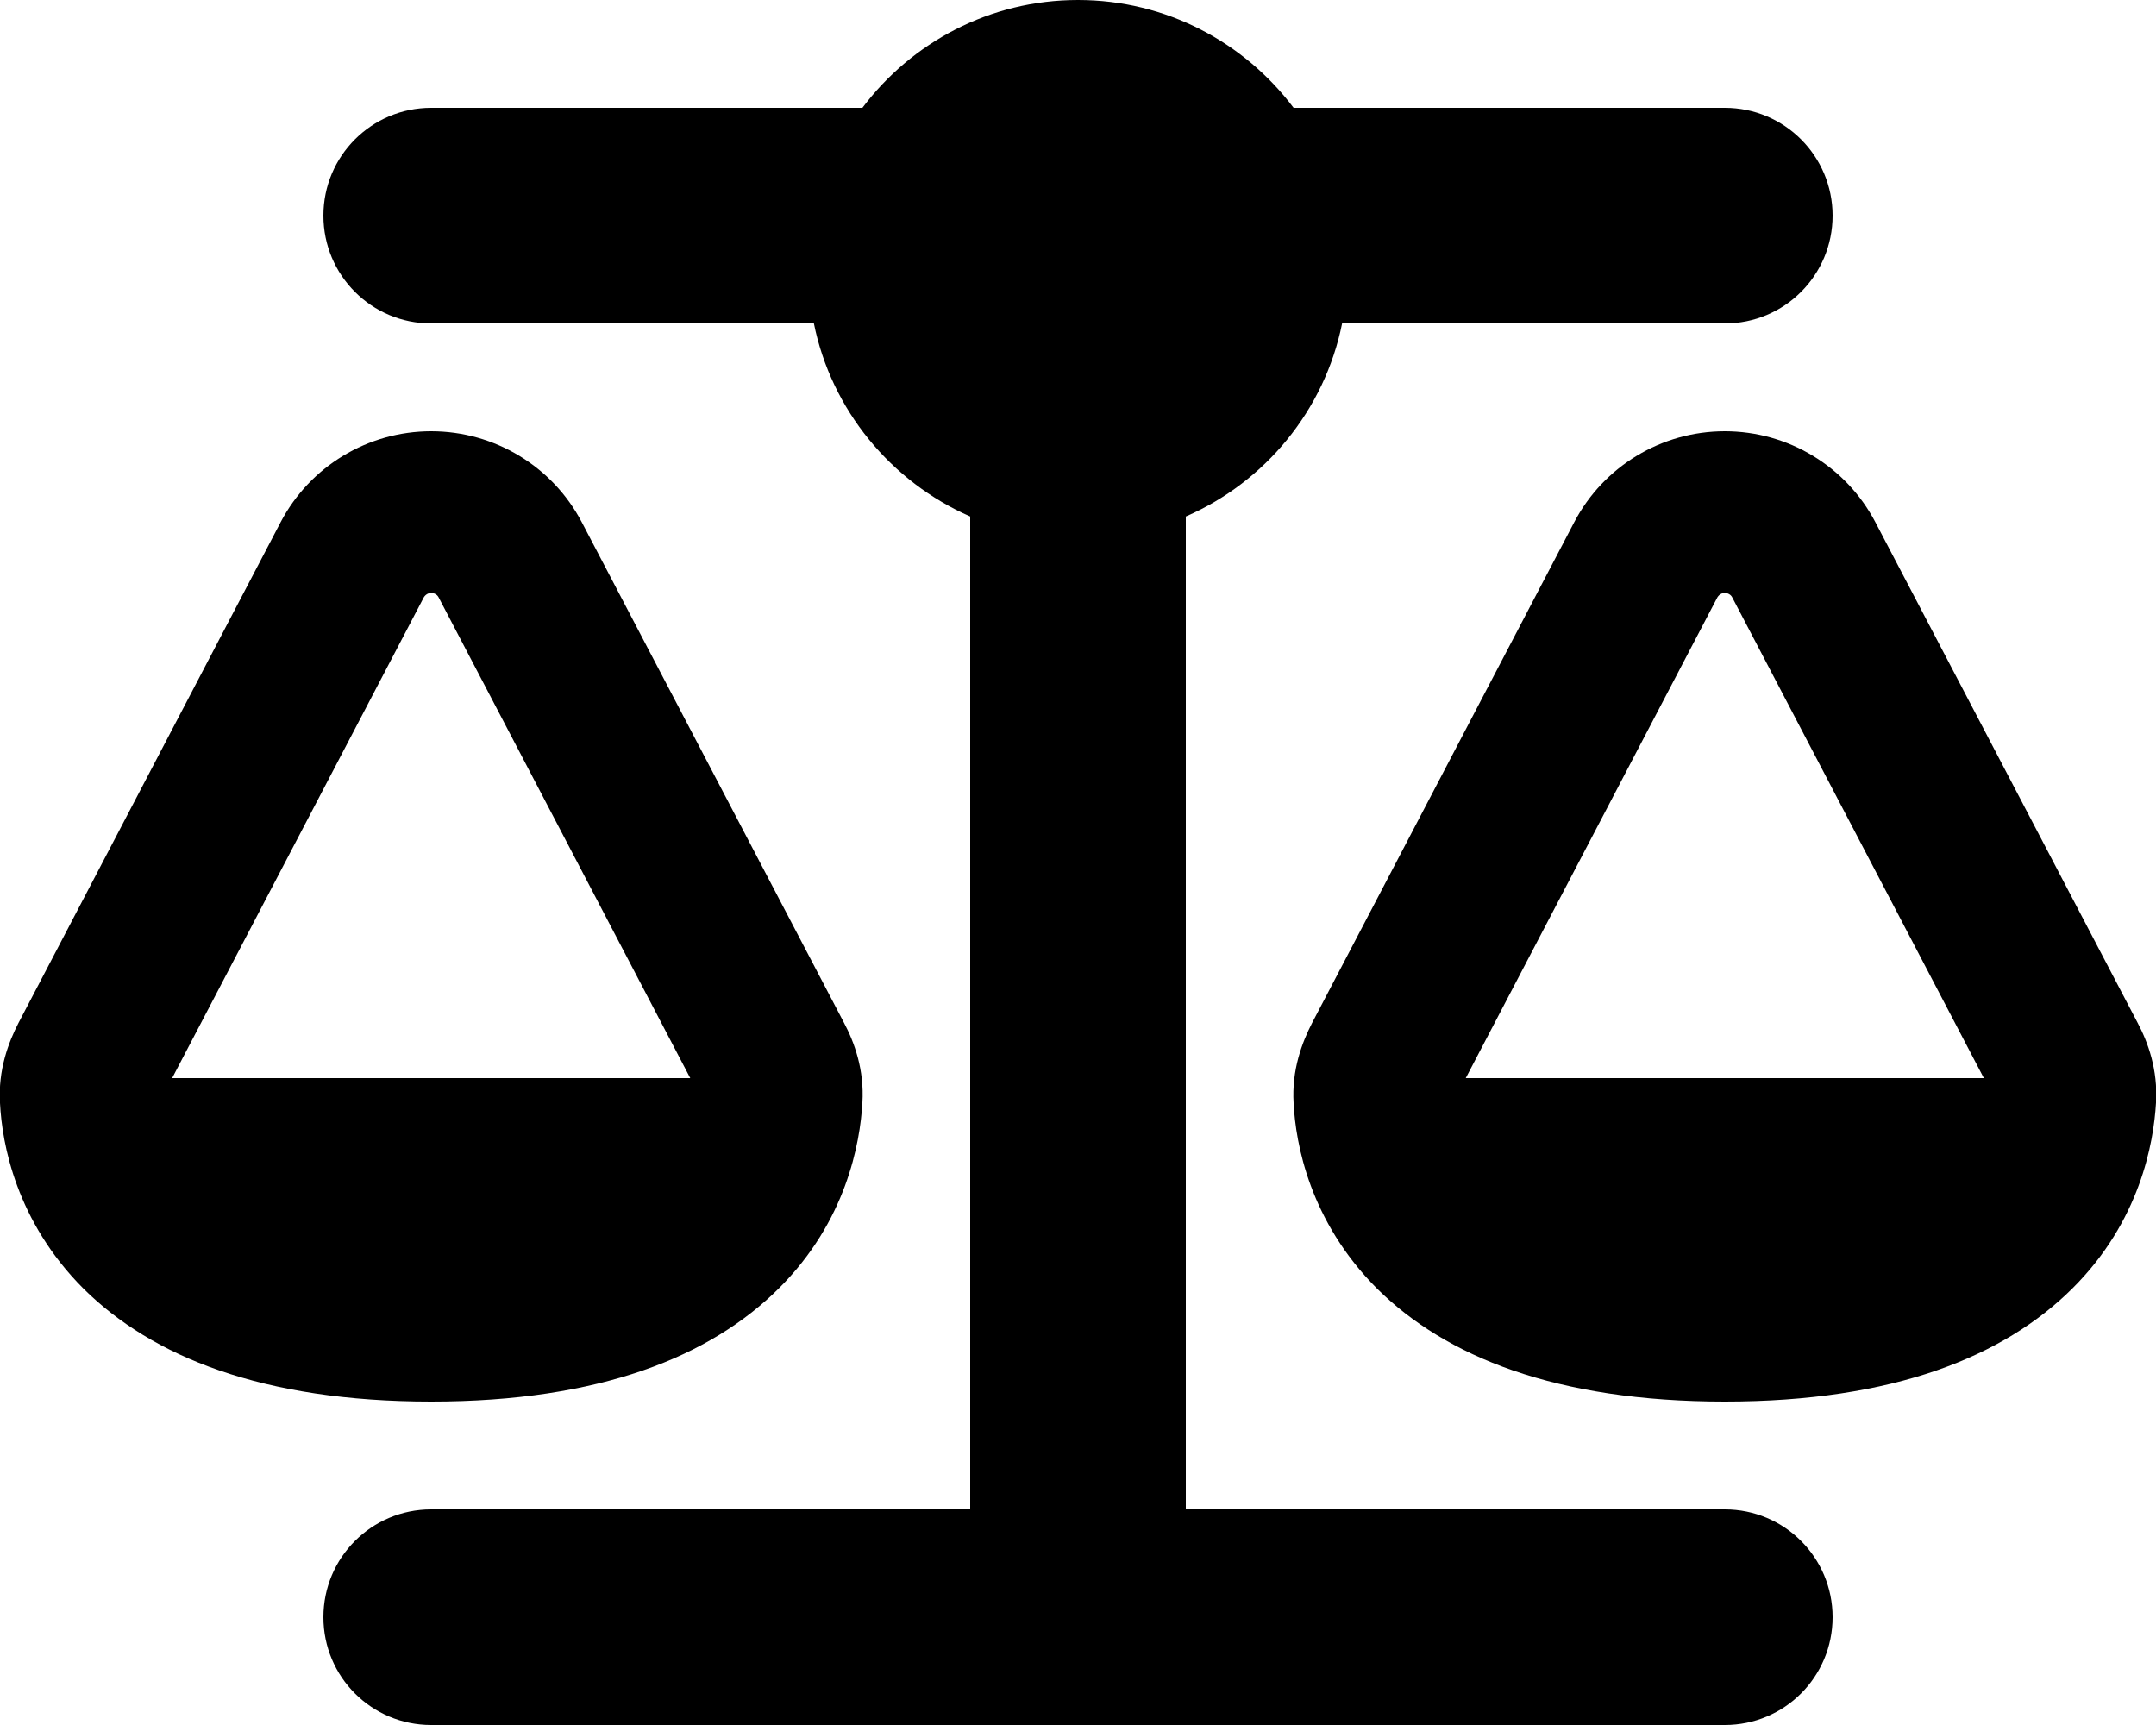 <svg xmlns="http://www.w3.org/2000/svg" viewBox="0 0 640 512"><!--! Font Awesome Free 6.2.0 by @fontawesome - https://fontawesome.com License - https://fontawesome.com/license/free (Icons: CC BY 4.0, Fonts: SIL OFL 1.1, Code: MIT License) Copyright 2022 Fonticons, Inc.--><path d="M384 32h128c17.7 0 32 14.3 32 32s-14.3 32-32 32H398.4c-5.2 25.8-22.9 47.1-46.4 57.3V448h160c17.7 0 32 14.3 32 32s-14.3 32-32 32H128c-17.7 0-32-14.3-32-32s14.3-32 32-32h160V153.3c-23.5-10.3-41.2-31.6-46.4-57.3H128c-17.7 0-32-14.3-32-32s14.3-32 32-32h128c14.6-19.4 37.8-32 64-32s49.4 12.6 64 32zM125.8 177.3 51.1 320h153.8l-74.7-142.7c-.4-.8-1.3-1.3-2.2-1.3s-1.7.5-2.2 1.3zM128 128c18.8 0 36 10.4 44.7 27l77.8 148.5c3.1 5.8 6.1 14 5.5 23.8-.7 12.1-4.8 35.2-24.8 55.1-20.3 20.2-53 33.6-103.2 33.6s-82.9-13.4-103.2-33.5c-20-20-24.2-43-24.8-55.1-.6-9.8 2.5-18 5.5-23.8L83.3 155c8.7-16.6 25.9-27 44.7-27zm384 48c-.9 0-1.7.5-2.2 1.3L435.1 320h153.8l-74.7-142.7c-.4-.8-1.3-1.3-2.2-1.3zm-44.7-21c8.7-16.6 25.9-27 44.7-27s36 10.4 44.7 27l77.8 148.5c3.1 5.8 6.1 14 5.5 23.8-.7 12.1-4.8 35.2-24.8 55.1-20.3 20.2-53 33.6-103.2 33.6s-82.9-13.4-103.2-33.5c-20-20-24.2-43-24.8-55.1-.6-9.8 2.5-18 5.5-23.8L467.3 155z"/></svg>